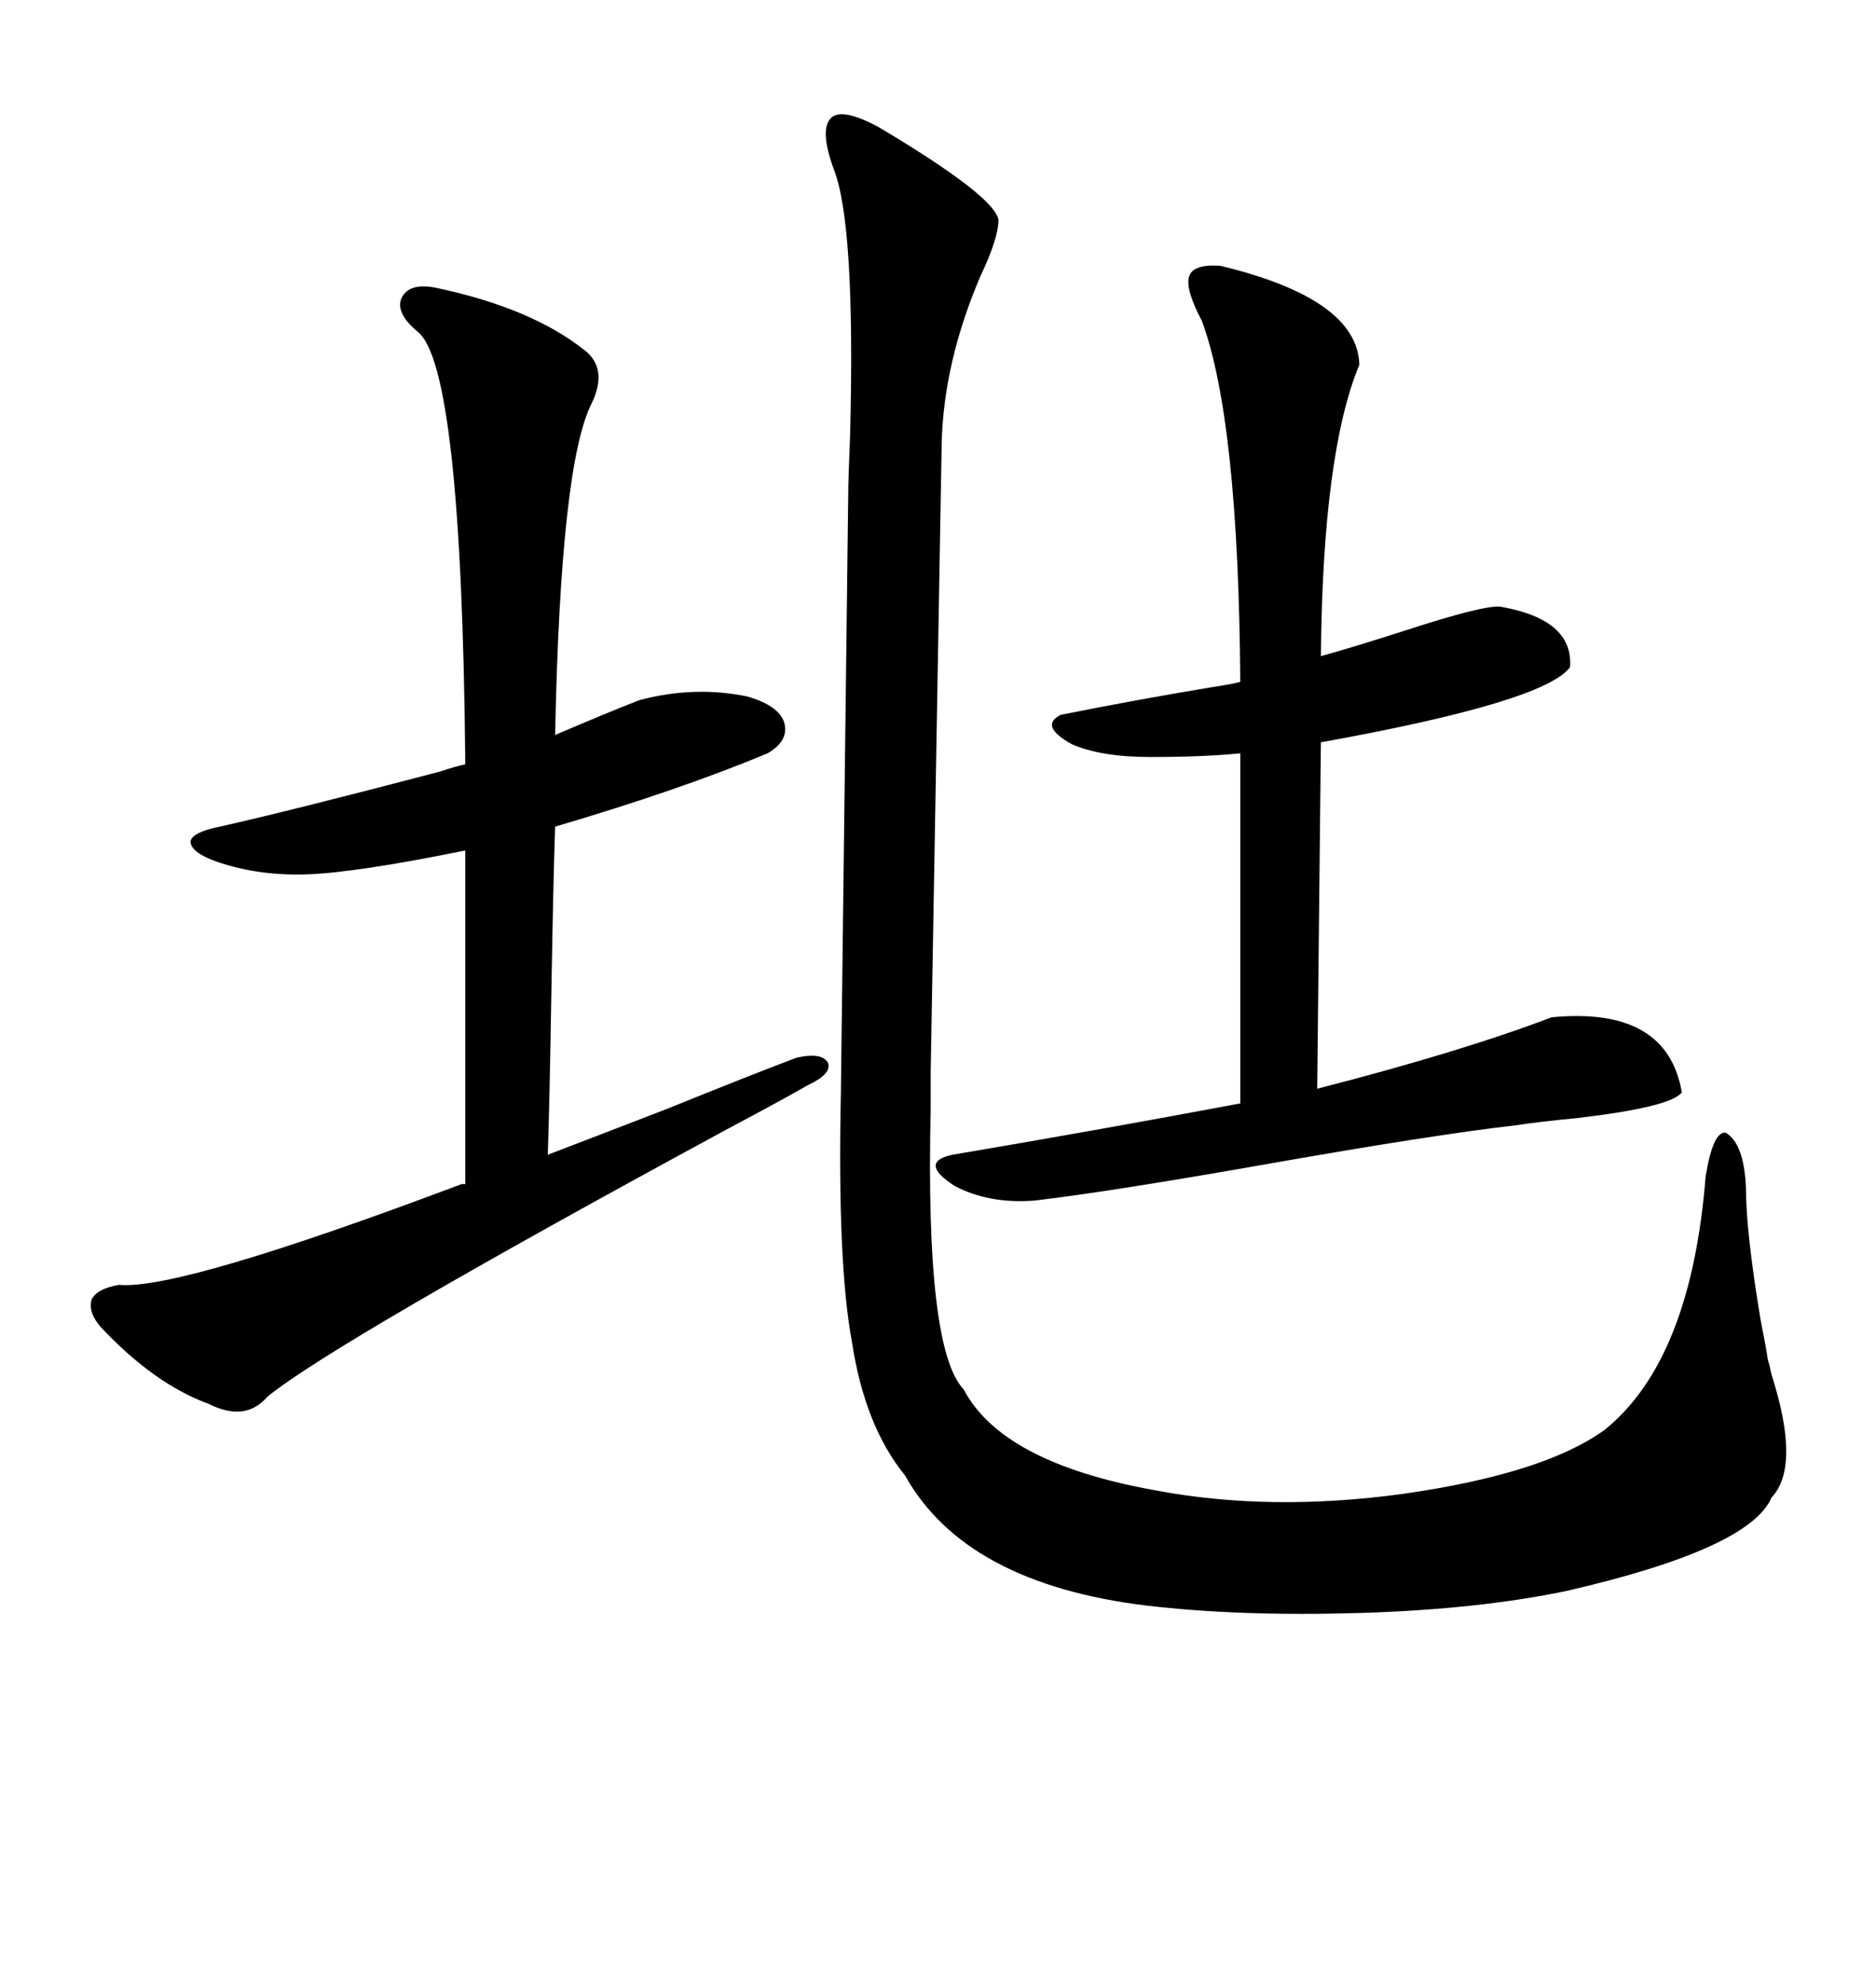 <svg xmlns="http://www.w3.org/2000/svg" xmlns:xlink="http://www.w3.org/1999/xlink" width="300" height="317.285"><path d="M140.33 20.21L140.33 20.21Q159.08 31.35 159.67 35.16L159.67 35.16Q159.67 38.09 156.74 44.24L156.74 44.24Q150.88 58.01 150.59 70.90L150.59 70.90L148.83 171.39Q148.83 173.14 148.83 177.25L148.83 177.25Q147.95 215.63 154.10 222.07L154.10 222.07Q160.25 233.79 184.57 238.18L184.57 238.18Q203.03 241.70 224.41 238.77L224.41 238.77Q246.97 235.55 256.64 228.52L256.64 228.52Q270.41 217.38 272.75 188.09L272.75 188.09Q273.93 180.76 275.98 181.05L275.98 181.05Q278.91 182.81 279.20 189.84L279.20 189.84Q279.20 196.88 281.54 210.94L281.54 210.94Q282.42 215.33 282.71 217.38L282.71 217.38Q283.01 218.26 283.30 219.73L283.30 219.73Q287.99 234.38 283.30 239.36L283.30 239.36Q279.79 247.56 250.49 254.30L250.49 254.30Q236.43 257.23 217.68 257.81L217.68 257.81Q198.34 258.40 183.40 256.64L183.40 256.64Q154.39 253.13 144.73 235.84L144.73 235.84Q138.28 227.93 136.23 214.45L136.23 214.45Q133.89 201.86 134.47 174.61L134.47 174.61L135.64 79.39Q135.64 76.76 135.94 69.73L135.94 69.73Q136.82 35.74 133.30 26.95L133.30 26.95Q130.96 20.51 133.01 18.75L133.01 18.75Q134.77 17.29 140.33 20.21ZM34.57 137.70L34.57 137.70Q30.47 136.23 30.47 134.47L30.47 134.47Q30.76 133.01 35.16 132.13L35.16 132.13Q46.88 129.49 70.31 123.34L70.31 123.34Q72.95 122.46 74.41 122.17L74.41 122.17Q73.83 58.59 66.80 53.03L66.80 53.03Q63.28 50.10 64.16 47.75L64.16 47.75Q65.33 45.12 69.73 46.00L69.73 46.00Q84.96 49.22 93.46 55.96L93.46 55.96Q97.27 58.89 94.63 64.45L94.63 64.45Q89.65 74.12 88.77 117.48L88.77 117.48Q96.97 113.96 102.25 111.91L102.25 111.91Q111.04 109.57 119.53 111.33L119.53 111.33Q124.51 112.79 125.39 115.43L125.39 115.43Q126.27 118.36 122.75 120.41L122.75 120.41Q108.69 126.27 88.77 132.13L88.77 132.13Q88.48 140.63 88.18 158.20L88.18 158.20Q87.89 176.07 87.60 184.57L87.60 184.57Q93.75 182.23 106.64 177.25L106.64 177.25Q120.41 171.68 127.44 169.04L127.44 169.04Q131.54 168.16 132.42 169.92L132.42 169.92Q133.01 171.68 129.20 173.44L129.20 173.44Q125.68 175.49 116.31 180.47L116.31 180.47Q53.61 214.45 42.77 223.24L42.77 223.24Q39.26 227.34 33.40 224.41L33.40 224.41Q24.61 221.19 16.11 212.11L16.11 212.11Q14.06 209.77 14.65 207.71L14.65 207.71Q15.53 205.96 19.04 205.37L19.04 205.37Q28.71 206.25 73.83 189.26L73.83 189.26L74.41 189.26L74.41 135.94Q57.13 139.45 49.22 139.75L49.22 139.75Q41.31 140.04 34.57 137.70ZM165.53 191.89L165.53 191.89Q158.20 192.48 152.64 189.55L152.64 189.55Q146.78 185.74 152.34 184.57L152.34 184.57Q174.90 180.76 198.34 176.37L198.34 176.37L198.34 120.41Q192.48 121.00 183.98 121.00L183.98 121.00Q176.07 121.00 171.39 118.95L171.39 118.95Q166.11 116.02 169.63 114.26L169.63 114.26Q181.35 111.91 193.65 109.86L193.65 109.86Q197.46 109.28 198.34 108.98L198.34 108.98Q198.05 67.09 192.19 51.27L192.19 51.27Q189.55 46.29 190.14 44.24L190.14 44.24Q190.72 42.19 195.12 42.48L195.12 42.48Q217.09 47.75 217.38 58.30L217.38 58.30Q211.52 72.36 211.23 104.88L211.23 104.88Q216.50 103.42 224.71 100.78L224.71 100.78Q237.30 96.68 239.94 96.97L239.94 96.97Q251.66 99.02 251.07 106.64L251.07 106.64Q246.97 112.21 211.23 118.65L211.23 118.65L210.64 174.02Q233.50 168.16 248.14 162.60L248.14 162.60Q266.60 160.84 268.95 174.61L268.95 174.61Q267.19 176.95 252.25 178.71L252.25 178.71Q246.09 179.30 242.29 179.88L242.29 179.88Q229.39 181.35 202.73 186.04L202.73 186.04Q177.83 190.43 165.53 191.89Z"/></svg>